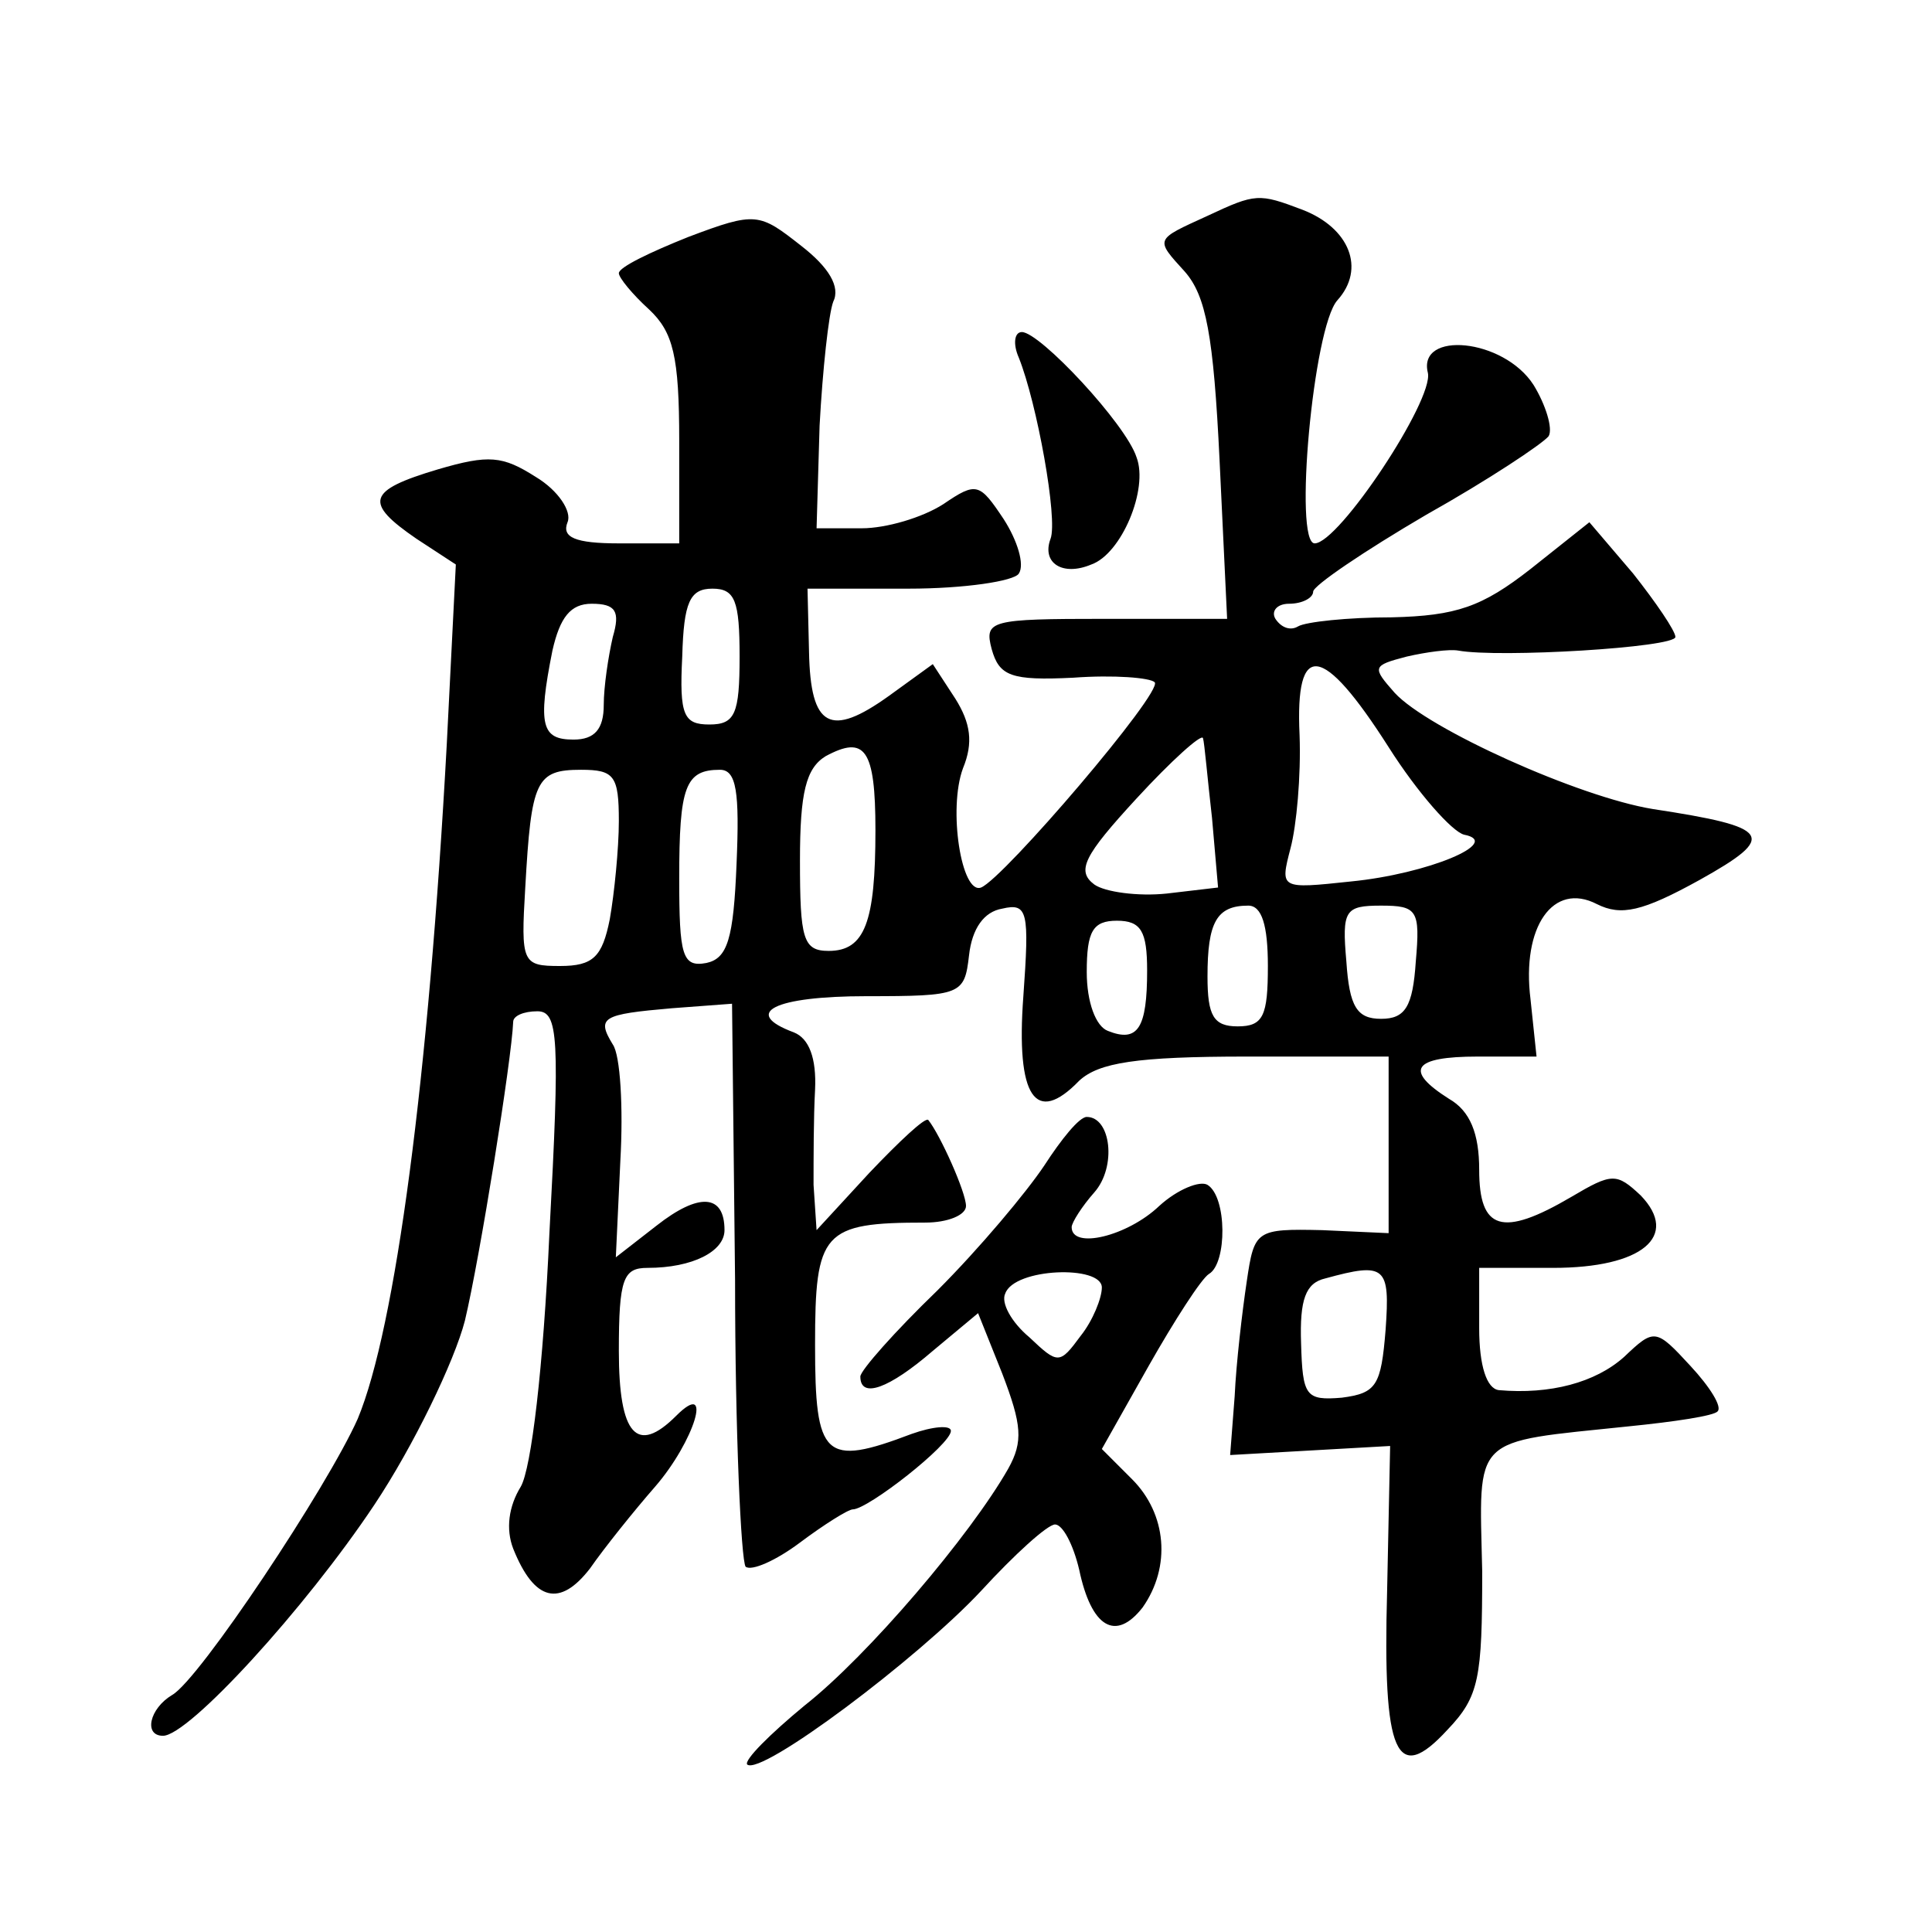 <?xml version="1.0" standalone="no"?>
<!DOCTYPE svg PUBLIC "-//W3C//DTD SVG 20010904//EN"
 "http://www.w3.org/TR/2001/REC-SVG-20010904/DTD/svg10.dtd">
<svg version="1.0" xmlns="http://www.w3.org/2000/svg"
 width="128pt" height="128pt" viewBox="0 0 128 128"
 preserveAspectRatio="xMidYMid meet">
<g transform="translate(0,128) scale(0.1,-0.1)"
fill="#0" stroke="none">
<path d="M800 1137 c-35 -16 -35 -15 -15 -37 14 -16 19 -42 23 -125 l5 -105 -81
0 c-76 0 -80 -1 -75 -20 5 -18 13 -21 54 -19 27 2 51 0 54 -3 6 -6 -100 -130 -115
-136 -13 -5 -22 52 -12 79 7 17 5 30 -5 46 l-15 23 -29 -21 c-39 -28 -52 -21 -53
29 l-1 42 67 0 c37 0 70 5 73 10 4 6 -1 22 -10 36 -16 24 -18 25 -40 10 -14 -9
-38 -16 -54 -16 l-30 0 2 68 c2 37 6 74 9 82 5 10 -3 23 -21 37 -28 22 -30 23 -75
6 -25 -10 -46 -20 -46 -24 0 -3 9 -14 20 -24 16 -15 20 -31 20 -87 l0 -68 -40 0
c-29 0 -38 4 -34 14 3 7 -6 21 -21 30 -22 14 -31 15 -65 5 -47 -14 -49 -22 -14
-46 l26 -17 -6 -119 c-12 -221 -34 -387 -59 -447 -20 -45 -105 -173 -123 -183 -15
-9 -19 -27 -6 -27 17 0 94 84 140 153 26 39 53 95 60 122 10 42 31 173 32 198 0
4 7 7 16 7 14 0 15 -17 8 -147 -4 -89 -12 -156 -19 -168 -8 -13 -10 -28 -5 -41
14 -35 31 -39 51 -13 9 13 29 38 43 54 26 30 39 72 14 47 -26 -26 -38 -13 -38 43
0 48 3 55 19 55 30 0 51 11 51 25 0 24 -17 25 -45 3 l-27 -21 3 64 c2 35 0 70 -5
77 -11 18 -7 20 39 24 l40 3 2 -183 c0 -101 4 -186 7 -190 4 -3 20 4 36 16 16 12
32 22 35 22 10 0 65 43 65 52 0 4 -12 3 -26 -2 -58 -22 -64 -16 -64 59 0 75 5 81
73 81 15 0 27 5 27 11 0 9 -17 47 -25 57 -2 2 -19 -14 -39 -35 l-35 -38 -2 30 c0
17 0 45 1 63 1 21 -4 34 -14 38 -35 13 -13 24 48 24 63 0 65 1 68 27 2 18 10 29
22 31 17 4 18 -2 14 -58 -5 -67 8 -86 37 -56 13 12 38 16 111 16 l94 0 0 -58 0
-59 -44 2 c-44 1 -45 0 -50 -34 -3 -20 -7 -54 -8 -76 l-3 -39 53 3 53 3 -2 -96
c-3 -109 6 -129 40 -92 21 22 23 34 23 105 -2 91 -8 85 97 96 30 3 57 7 59 10 3
3 -5 16 -18 30 -23 25 -24 25 -44 6 -19 -17 -49 -25 -83 -22 -8 1 -13 16 -13 41
l0 40 49 0 c59 0 84 21 58 48 -16 15 -19 15 -46 -1 -46 -27 -61 -22 -61 18 0 24
-6 39 -20 47 -30 19 -24 28 19 28 l39 0 -4 38 c-6 48 15 78 44 63 16 -8 30 -5 68
16 52 29 48 35 -31 47 -49 8 -149 53 -171 77 -15 17 -15 18 8 24 13 3 28 5 34 4
27 -5 144 2 144 9 0 4 -13 23 -28 42 l-29 34 -39 -31 c-32 -25 -49 -31 -92 -32
-29 0 -57 -3 -62 -6 -5 -3 -11 -1 -15 5 -3 5 1 10 9 10 9 0 16 4 16 8 0 4 34 27
75 51 41 23 77 47 81 52 3 5 -2 21 -10 34 -20 31 -77 36 -70 8 4 -18 -59 -113 -75
-113 -14 0 -1 143 15 161 19 21 8 48 -23 60 -29 11 -31 11 -63 -4z m-310 -292 c0
-38 -3 -45 -20 -45 -17 0 -20 6 -18 45 1 36 5 45 20 45 15 0 18 -8 18 -45z m-84
13 c-3 -13 -6 -33 -6 -45 0 -16 -6 -23 -20 -23 -21 0 -24 9 -14 59 5 22 12 31 26
31 16 0 19 -5 14 -22z m514 -73 c19 -30 42 -56 50 -58 26 -5 -24 -26 -75 -31 -47
-5 -47 -5 -40 22 4 15 7 48 6 75 -3 63 15 61 59 -8z m-117 -47 l4 -46 -34 -4 c-19
-2 -41 1 -48 6 -12 9 -7 19 28 57 23 25 43 43 44 40 1 -3 3 -27 6 -53z m-223 -8
c0 -61 -7 -80 -31 -80 -17 0 -19 8 -19 60 0 45 4 61 17 69 26 14 33 5 33 -49z m-170
6 c0 -18 -3 -48 -6 -65 -5 -25 -11 -31 -33 -31 -25 0 -26 2 -23 52 4 71 7 78 37
78 22 0 25 -4 25 -34z m78 -28 c-2 -50 -6 -63 -20 -66 -16 -3 -18 5 -18 56 0 61
4 72 27 72 11 0 13 -15 11 -62z m352 -68 c0 -33 -3 -40 -20 -40 -16 0 -20 7 -20
33 0 36 6 47 27 47 9 0 13 -13 13 -40z m98 3 c-2 -30 -7 -38 -23 -38 -16 0 -21
8 -23 38 -3 34 -1 37 23 37 24 0 26 -3 23 -37z m-178 -6 c0 -38 -6 -48 -26 -40
-8 3 -14 19 -14 39 0 27 4 34 20 34 16 0 20 -7 20 -33z m158 -238 c-3 -37 -6 -42
-29 -45 -24 -2 -26 1 -27 36 -1 29 3 40 16 43 40 11 43 8 40 -34z M675 1043 c12
-30 26 -107 21 -120 -6 -16 8 -25 27 -17 20 7 38 50 30 71 -7 22 -64 83 -76 83
-5 0 -6 -8 -2 -17z M692 508 c-12 -18 -43 -55 -71 -83 -28 -27 -51 -53 -51 -57
0 -15 19 -8 48 17 l30 25 16 -40 c13 -34 14 -45 4 -63 -25 -44 -93 -124 -135 -157
-23 -19 -40 -36 -38 -39 9 -8 113 70 155 115 22 24 44 44 49 44 5 0 12 -13 16 -30
8 -38 24 -48 42 -25 19 27 16 62 -7 85 l-20 20 31 55 c17 30 35 58 40 61 12 7 12
51 -1 59 -5 3 -20 -3 -32 -14 -21 -20 -58 -29 -58 -14 0 3 7 14 15 23 15 17 11
50 -5 50 -5 0 -17 -15 -28 -32z m38 -81 c0 -7 -6 -22 -14 -32 -14 -19 -15 -19 -34
-1 -12 10 -19 23 -16 29 6 17 64 19 64 4z"/>
</g>
</svg>
